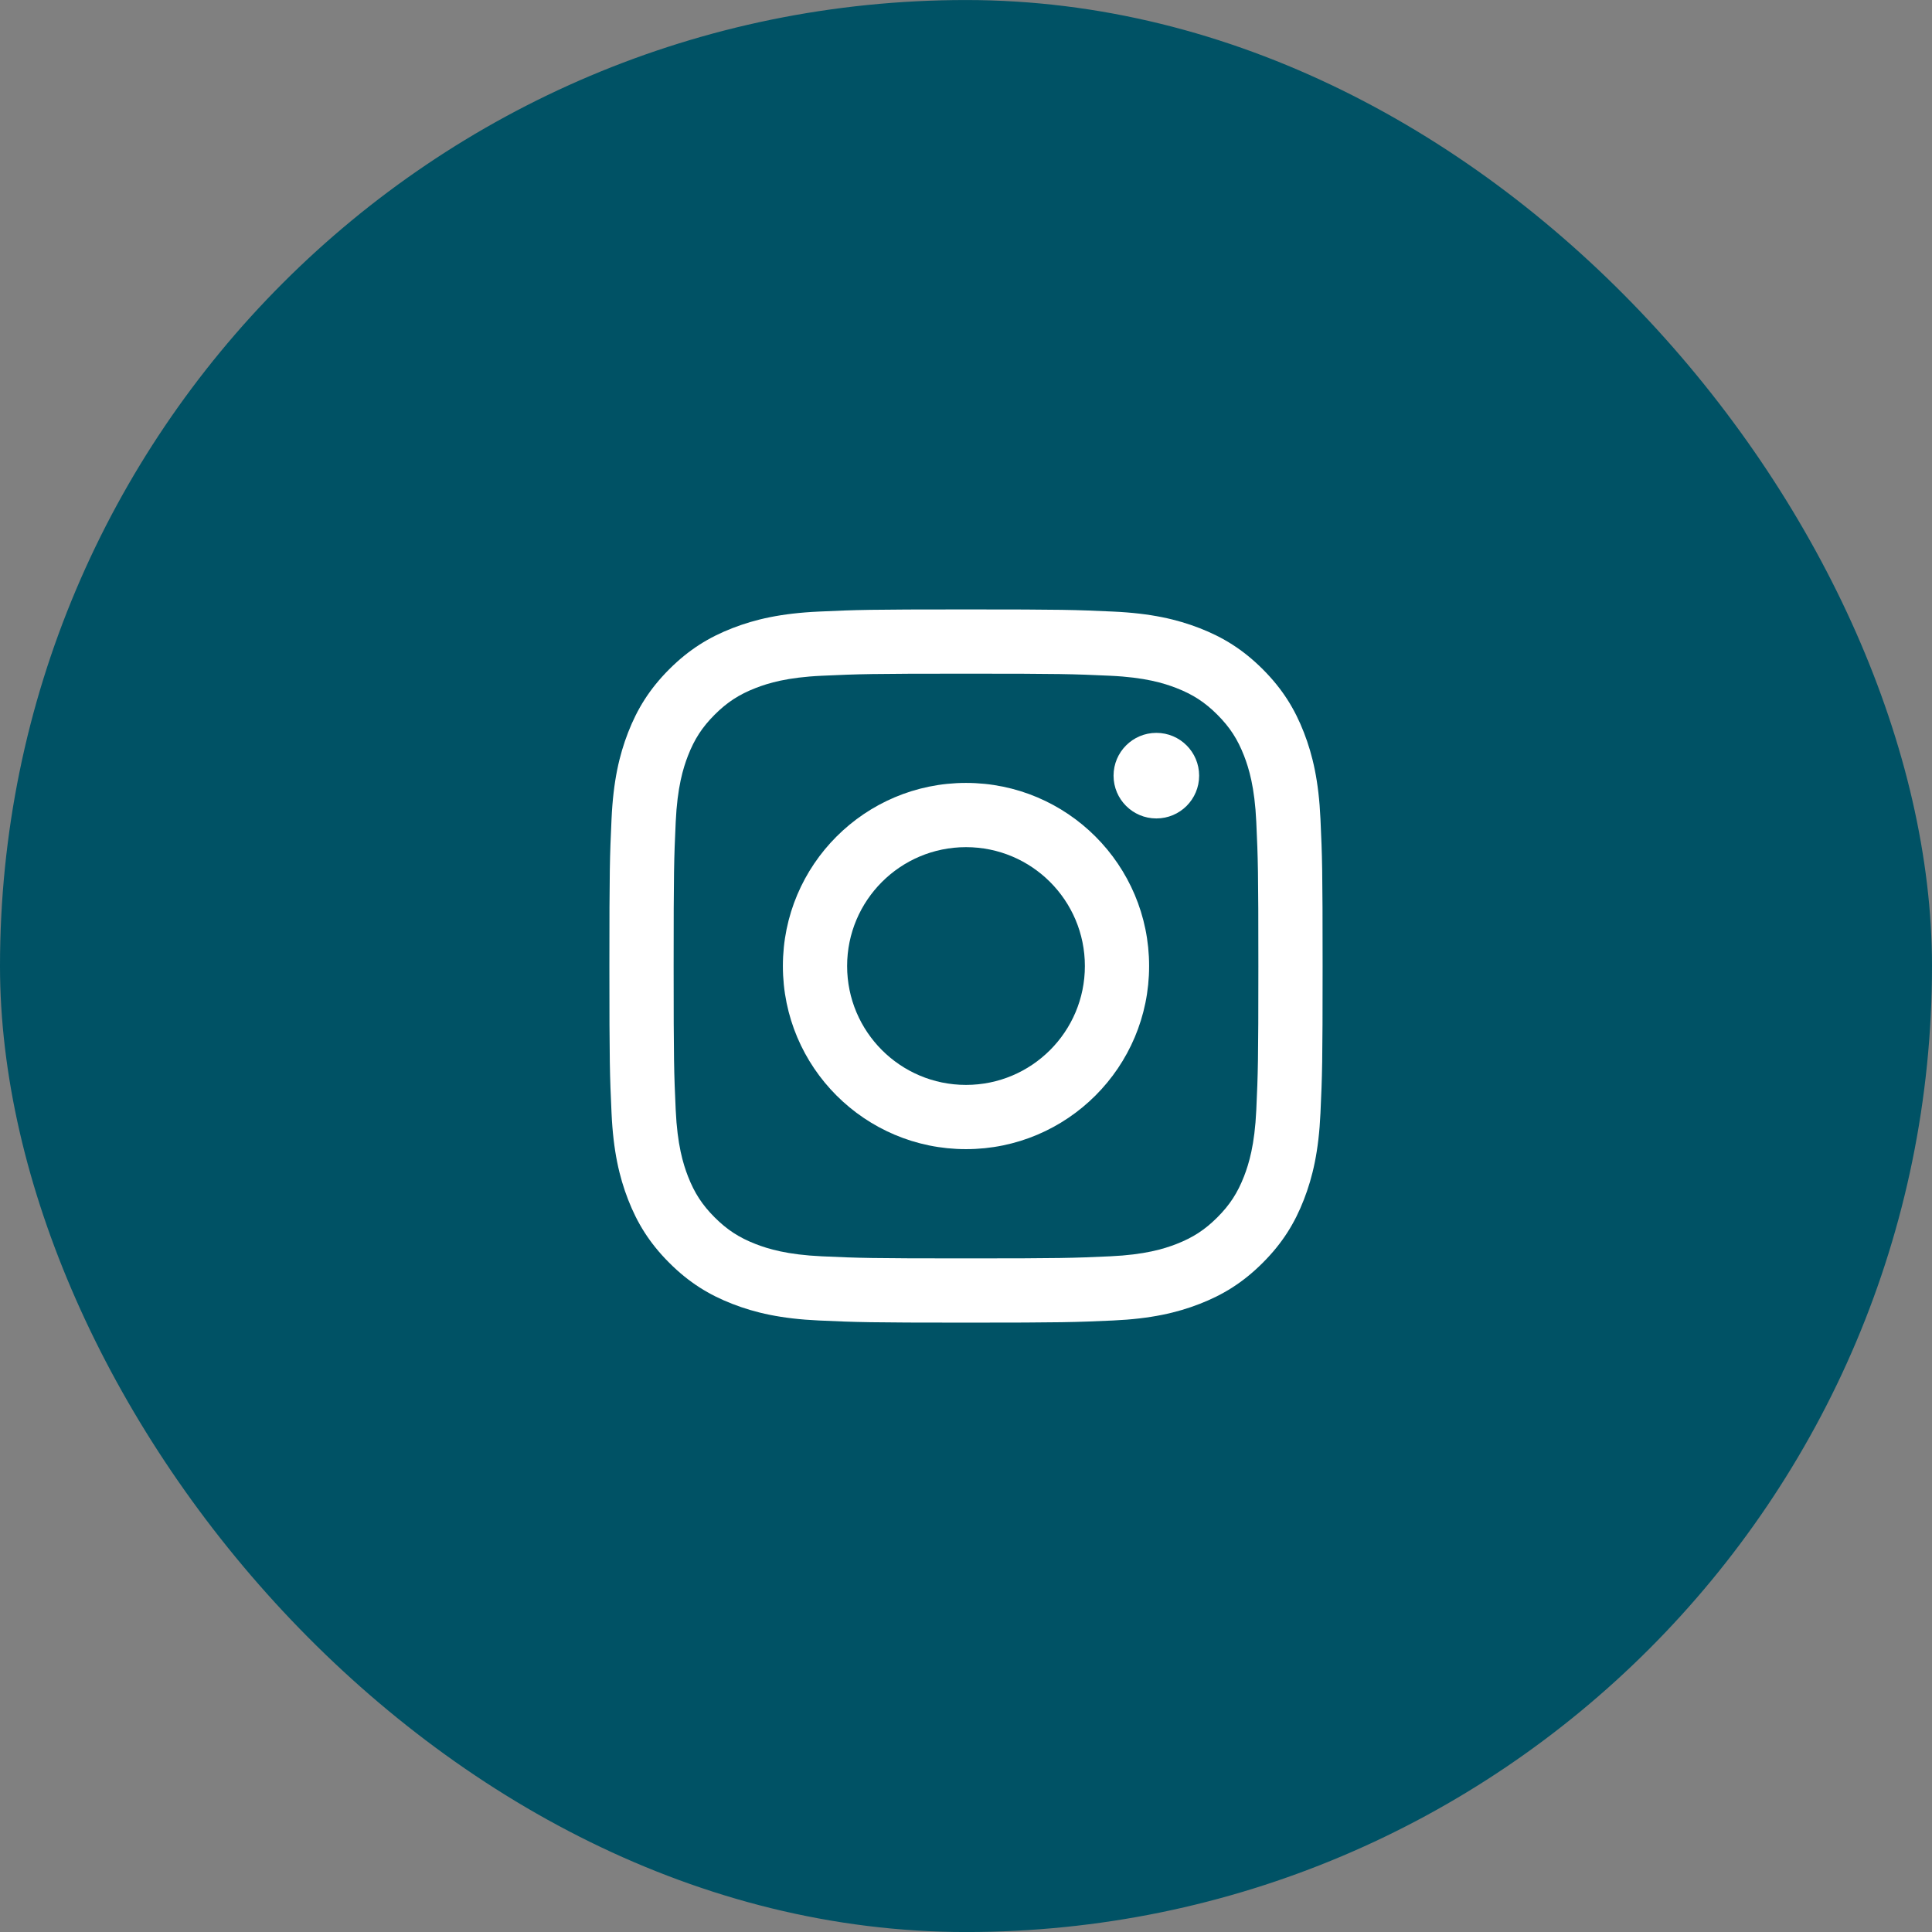 <svg width="64" height="64" viewBox="0 0 64 64" fill="none" xmlns="http://www.w3.org/2000/svg">
<rect x="0" y="0" width="64" height="64" fill="#808080" stroke="none"/>
<rect y="0.001" width="64" height="64" rx="32" fill="#005265"/>
<path fill-rule="evenodd" clip-rule="evenodd" d="M27.129 20.259C28.39 20.201 28.791 20.188 32 20.188C35.209 20.188 35.61 20.201 36.871 20.259C38.128 20.316 38.987 20.516 39.738 20.808C40.515 21.11 41.174 21.514 41.831 22.17C42.487 22.827 42.891 23.486 43.193 24.263C43.485 25.014 43.685 25.873 43.742 27.13C43.8 28.391 43.813 28.793 43.813 32.001C43.813 35.209 43.8 35.611 43.742 36.872C43.685 38.129 43.485 38.988 43.193 39.739C42.891 40.516 42.487 41.175 41.831 41.831C41.174 42.488 40.515 42.892 39.738 43.194C38.987 43.486 38.128 43.686 36.871 43.743C35.61 43.8 35.209 43.814 32 43.814C28.791 43.814 28.39 43.8 27.129 43.743C25.872 43.686 25.013 43.486 24.262 43.194C23.485 42.892 22.826 42.488 22.169 41.831C21.513 41.175 21.109 40.516 20.807 39.739C20.515 38.988 20.315 38.129 20.258 36.872C20.2 35.611 20.187 35.209 20.187 32.001C20.187 28.793 20.2 28.391 20.258 27.13C20.315 25.873 20.515 25.014 20.807 24.263C21.109 23.486 21.513 22.827 22.169 22.17C22.826 21.514 23.485 21.11 24.262 20.808C25.013 20.516 25.872 20.316 27.129 20.259ZM28.062 32.001C28.062 34.176 29.825 35.939 32 35.939C34.175 35.939 35.938 34.176 35.938 32.001C35.938 29.826 34.175 28.063 32 28.063C29.825 28.063 28.062 29.826 28.062 32.001ZM25.934 32.001C25.934 28.651 28.65 25.935 32 25.935C35.35 25.935 38.066 28.651 38.066 32.001C38.066 35.351 35.35 38.067 32 38.067C28.65 38.067 25.934 35.351 25.934 32.001ZM39.723 25.695C39.723 26.478 39.089 27.112 38.306 27.112C37.523 27.112 36.888 26.478 36.888 25.695C36.888 24.912 37.523 24.277 38.306 24.277C39.089 24.277 39.723 24.912 39.723 25.695ZM36.773 22.385C35.528 22.328 35.154 22.316 32 22.316C28.846 22.316 28.472 22.328 27.226 22.385C26.074 22.437 25.449 22.63 25.033 22.791C24.481 23.006 24.088 23.262 23.674 23.675C23.261 24.089 23.005 24.482 22.79 25.034C22.629 25.45 22.437 26.075 22.384 27.227C22.327 28.473 22.315 28.846 22.315 32.001C22.315 35.155 22.327 35.529 22.384 36.775C22.437 37.926 22.629 38.552 22.79 38.968C23.005 39.52 23.261 39.913 23.674 40.327C24.088 40.74 24.481 40.996 25.033 41.211C25.449 41.372 26.074 41.564 27.226 41.617C28.472 41.674 28.845 41.686 32 41.686C35.155 41.686 35.528 41.674 36.773 41.617C37.925 41.564 38.551 41.372 38.967 41.211C39.519 40.996 39.912 40.74 40.326 40.327C40.739 39.913 40.995 39.52 41.21 38.968C41.371 38.552 41.563 37.926 41.616 36.775C41.673 35.529 41.685 35.155 41.685 32.001C41.685 28.846 41.673 28.473 41.616 27.227C41.563 26.075 41.371 25.45 41.21 25.034C40.995 24.482 40.739 24.089 40.326 23.675C39.912 23.262 39.519 23.006 38.967 22.791C38.551 22.63 37.925 22.437 36.773 22.385Z" fill="white"/>
</svg>
